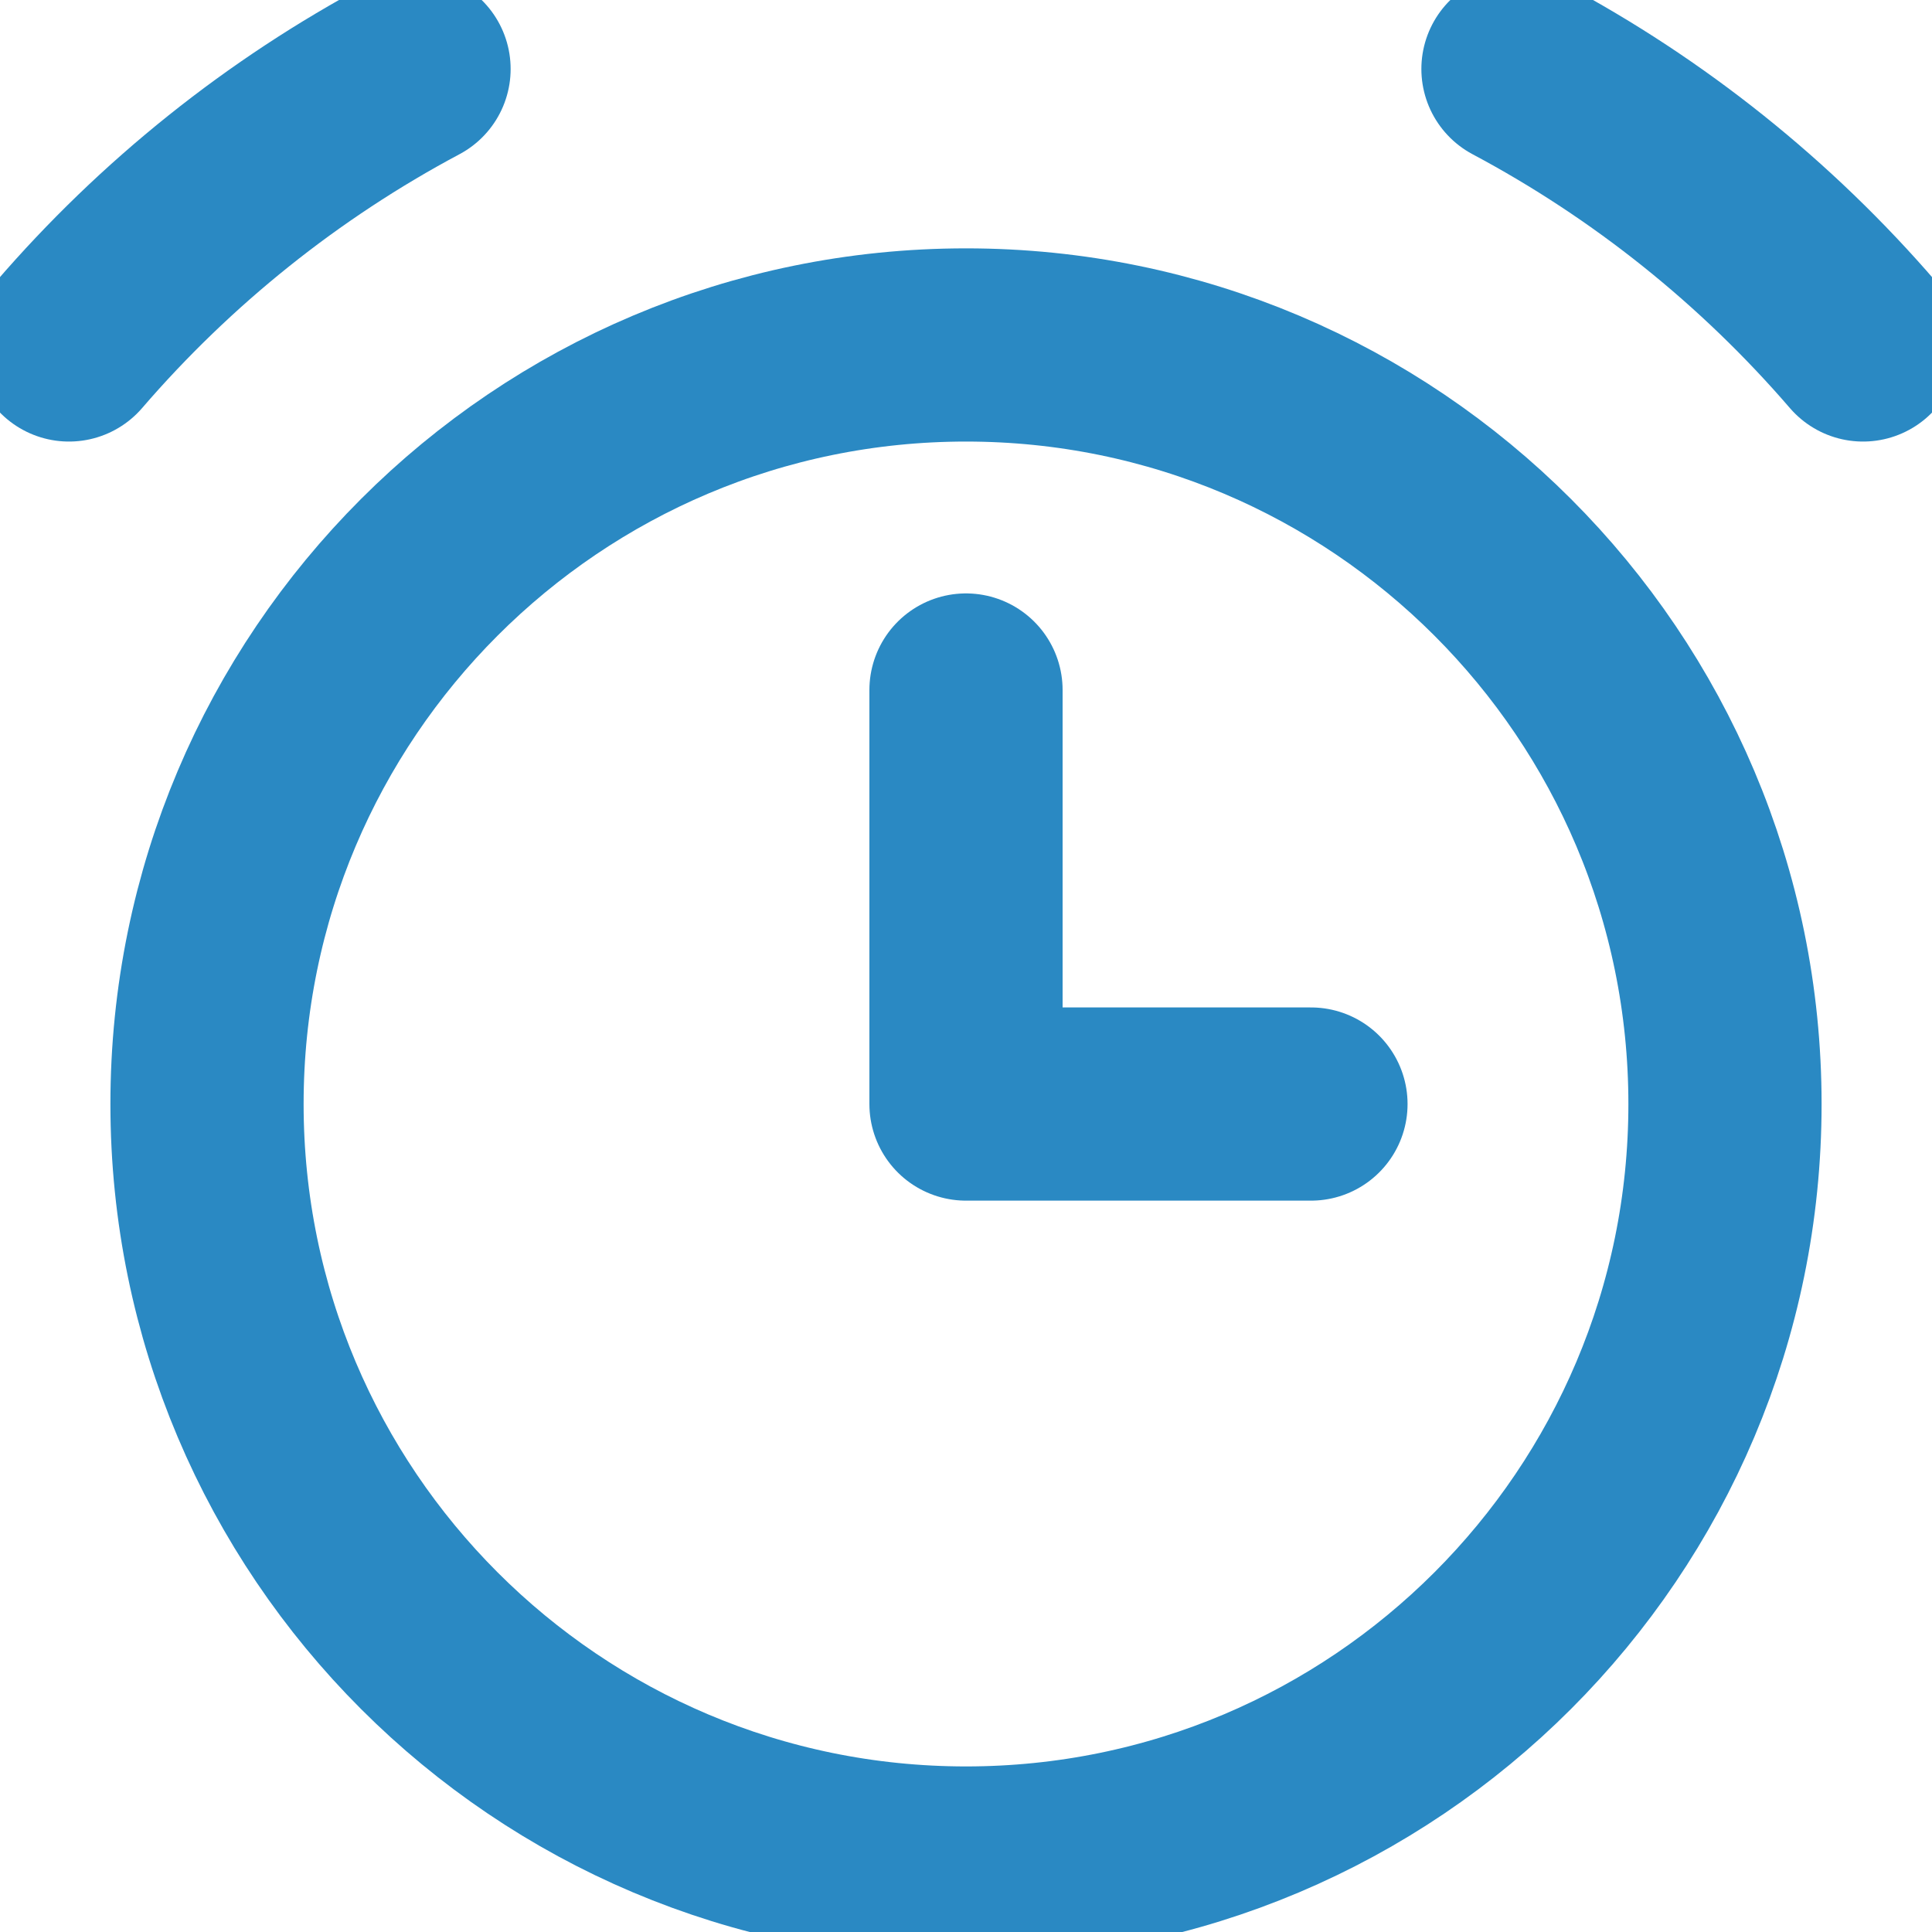 <?xml version="1.0" encoding="UTF-8"?> <svg xmlns="http://www.w3.org/2000/svg" width="20" height="20" viewBox="0 0 20 20" fill="none"><path d="M10 19.286C14.339 19.286 17.857 15.768 17.857 11.429C17.857 7.089 14.339 3.571 10 3.571C5.661 3.571 2.143 7.089 2.143 11.429C2.143 15.768 5.661 19.286 10 19.286Z" stroke="#2A89C3" stroke-width="2" stroke-linecap="round" stroke-linejoin="round"></path><path d="M0.714 3.571C1.718 2.406 2.929 1.437 4.286 0.714" stroke="#2A89C3" stroke-width="2" stroke-linecap="round" stroke-linejoin="round"></path><path d="M19.286 3.571C18.282 2.406 17.071 1.437 15.714 0.714" stroke="#2A89C3" stroke-width="2" stroke-linecap="round" stroke-linejoin="round"></path><path d="M10 7.143V11.429H13.571" stroke="#2A89C3" stroke-width="2" stroke-linecap="round" stroke-linejoin="round"></path></svg> 